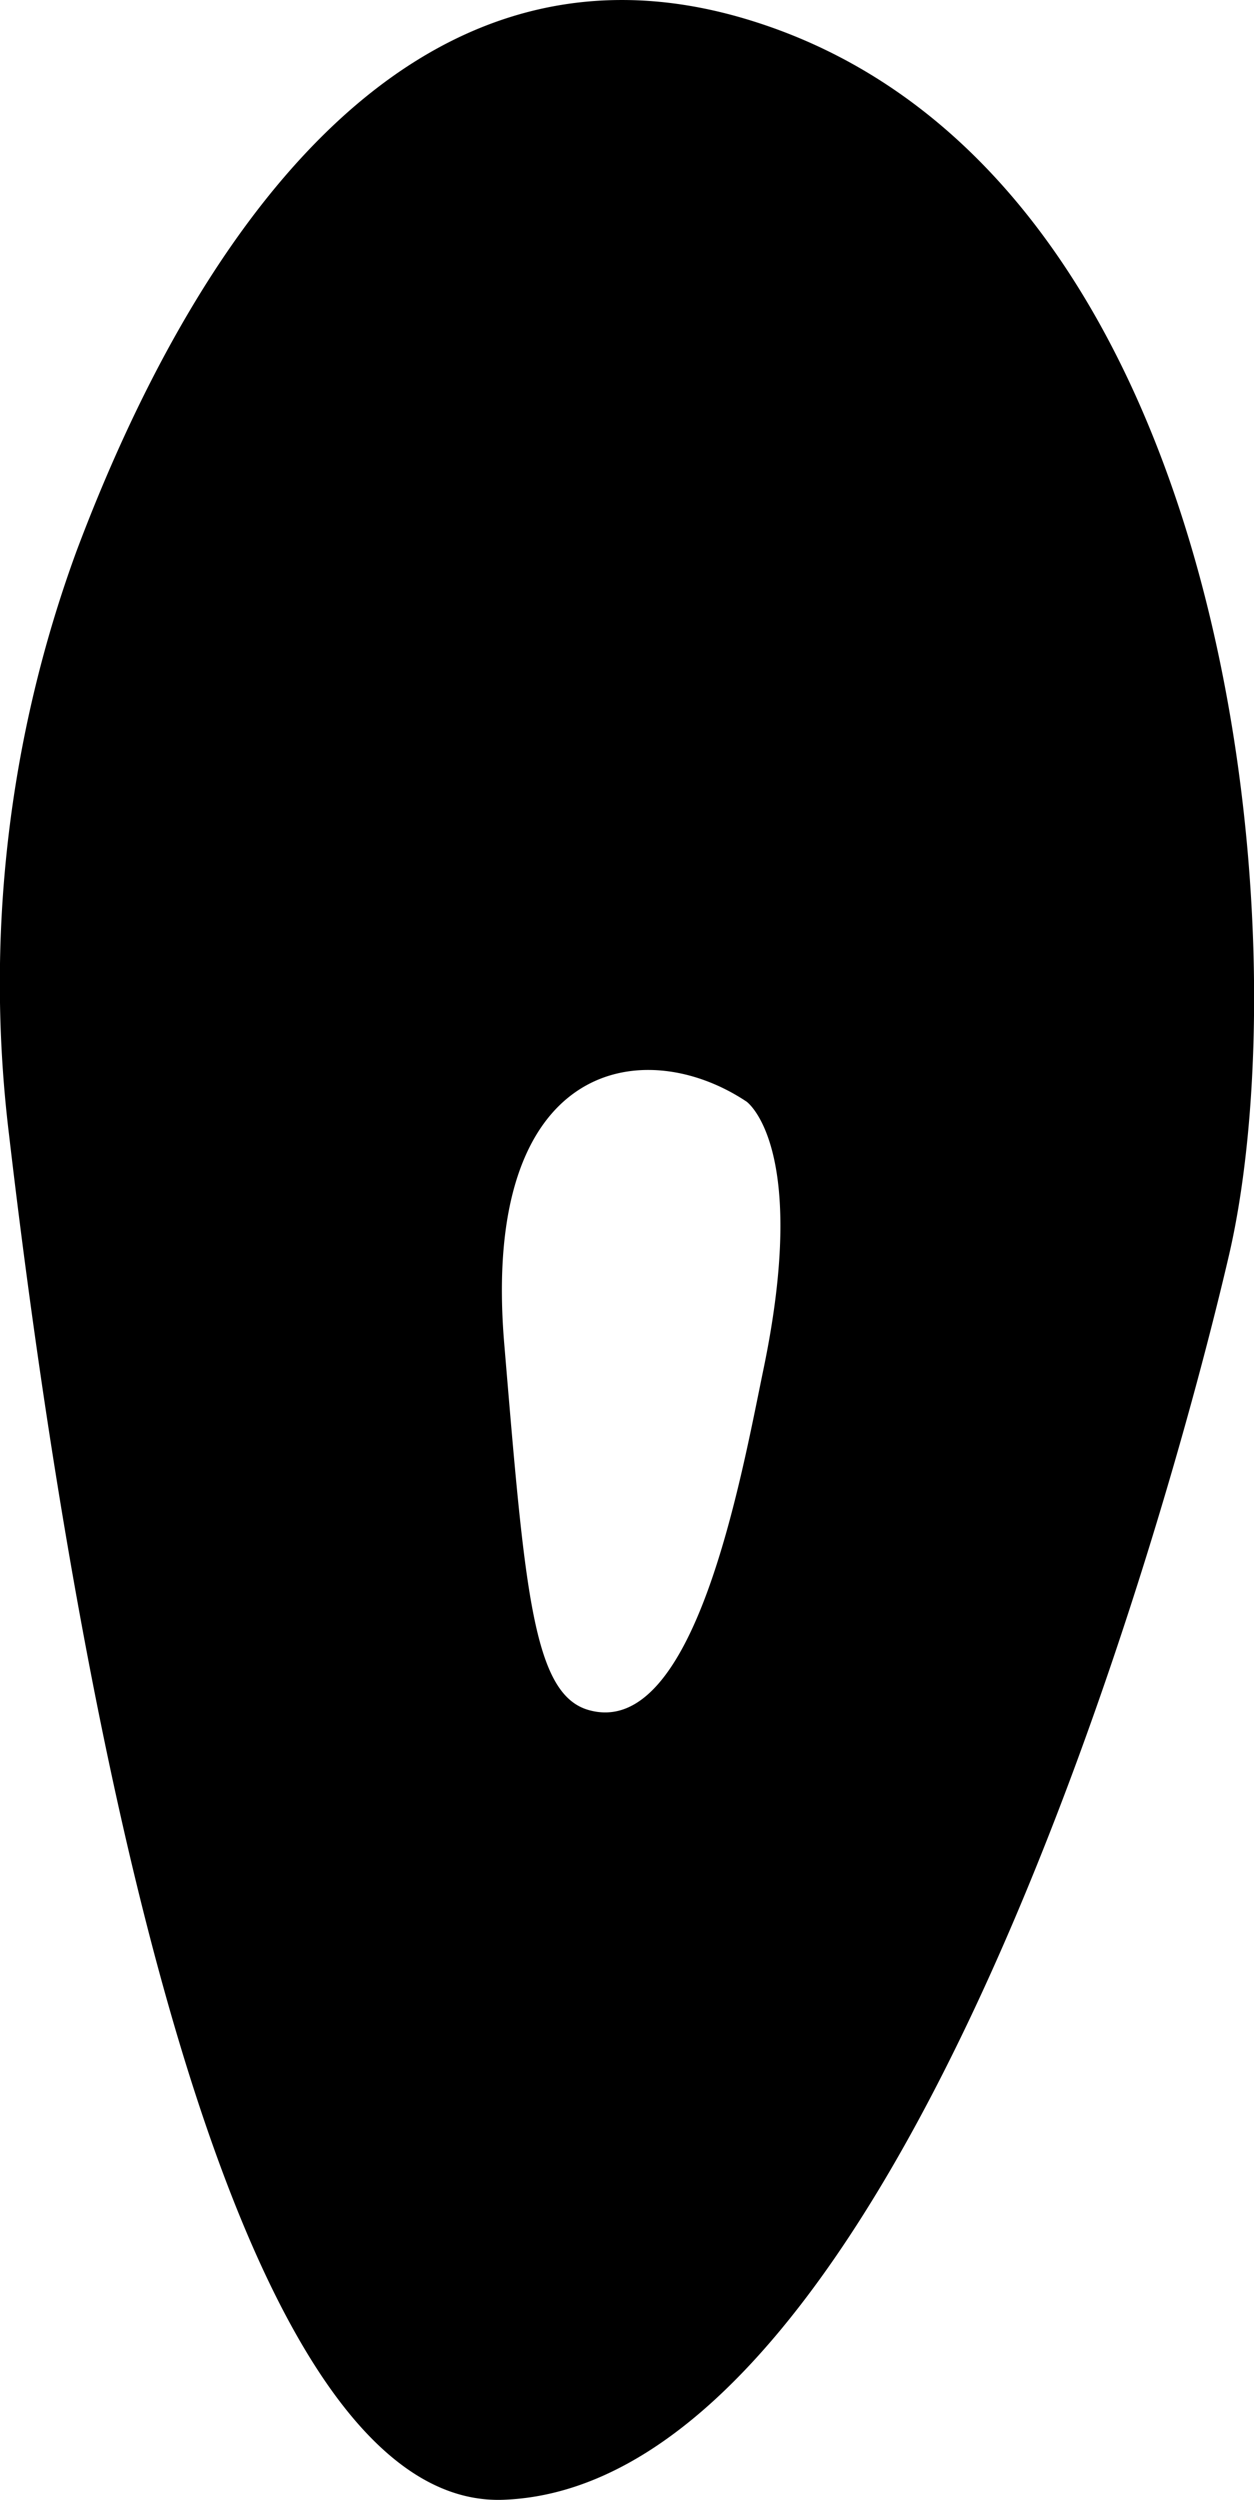 <svg xmlns="http://www.w3.org/2000/svg" width="29.677" height="59.125" viewBox="0 0 29.677 59.125"><path d="M209.572,74.529c-8.129-2.425-13.156,5.462-15.833,12.578a29.679,29.679,0,0,0-1.6,13.813c1.263,10.822,4.679,32.563,11.712,32.284,9.36-.372,15.7-23.142,17.164-29.457C222.738,96.28,221.184,77.992,209.572,74.529Zm.422,31.932c-.529,2.551-1.63,8.8-4.151,8.061-1.312-.387-1.5-2.881-1.984-8.65-.569-6.737,3.307-7.354,5.734-5.736C209.593,100.136,211.088,101.189,209.994,106.461Z" transform="translate(-191.925 -74.081)" fill="#000"/></svg>